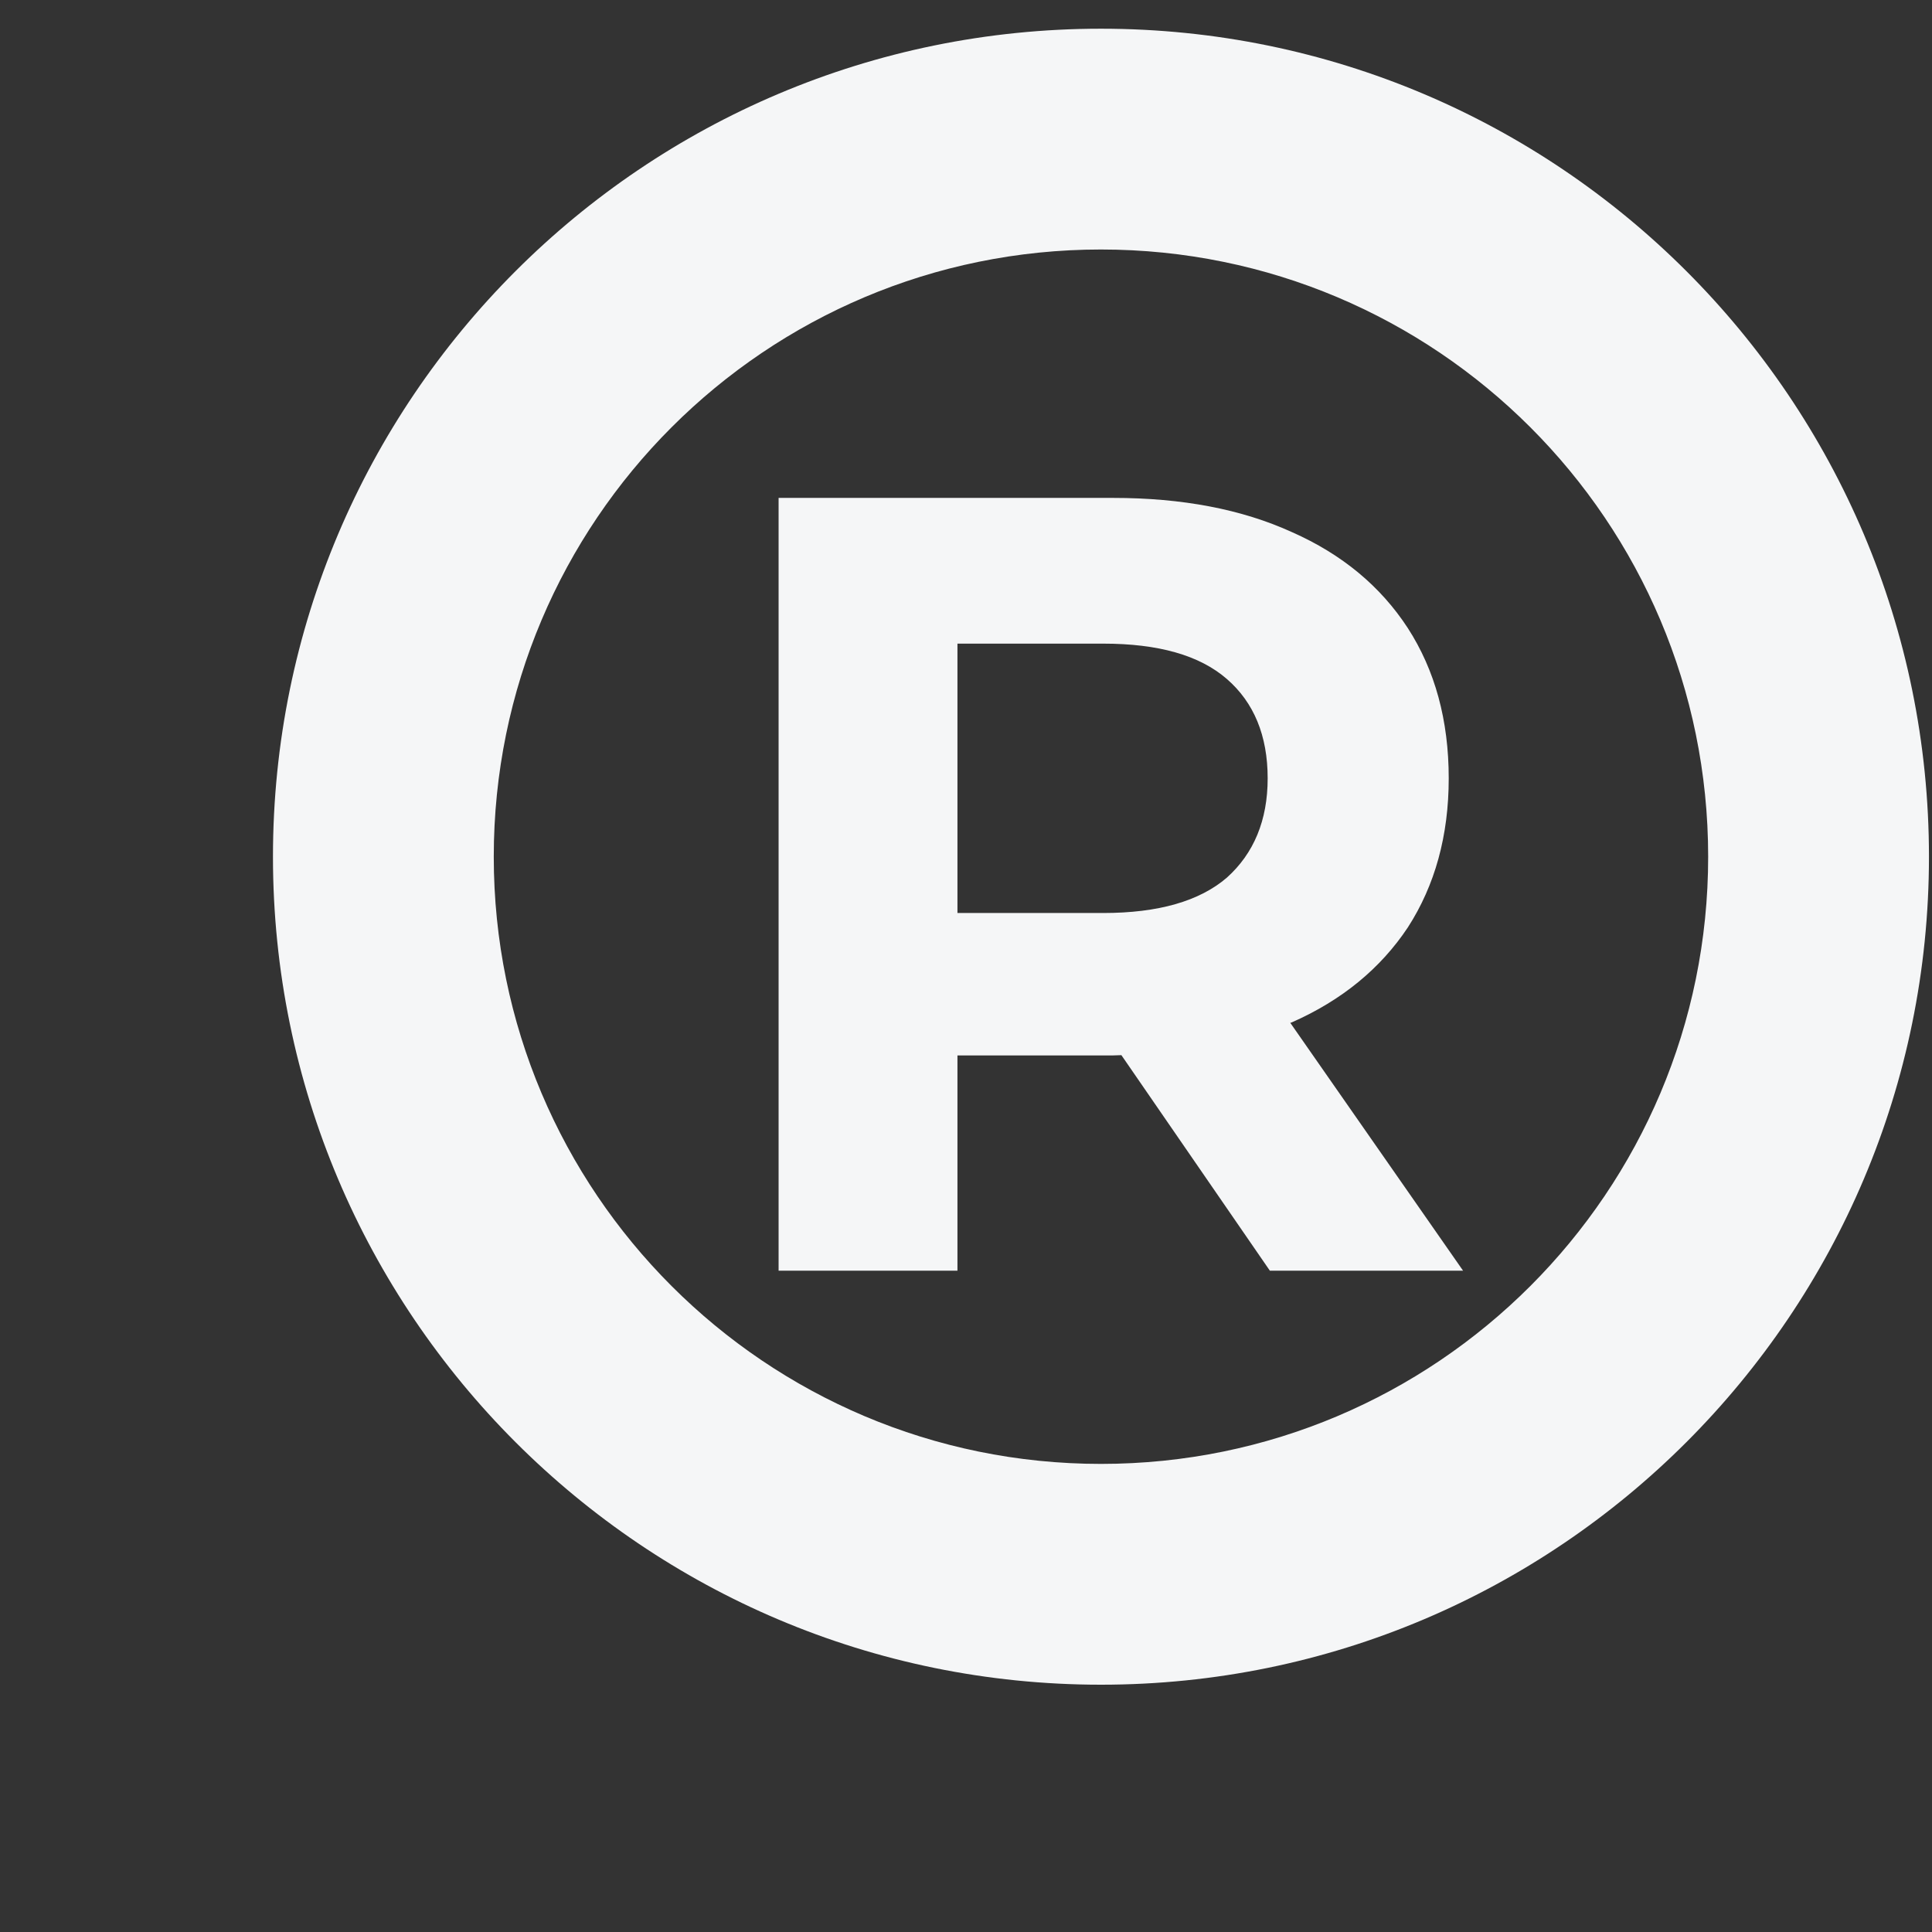 <svg width="7" height="7" viewBox="0 0 7 7" fill="none" xmlns="http://www.w3.org/2000/svg">
<rect x="0" y="0" width="7" height="7" fill="#333333" stroke="none"/>
<g id="Registered mark">
<path fill-rule="evenodd" clip-rule="evenodd" d="M2.821 1.804V4.604H3.469V3.824H4.033C4.043 3.824 4.053 3.823 4.063 3.823L4.601 4.604H5.301L4.675 3.706L4.681 3.704C4.862 3.624 5.002 3.509 5.101 3.36C5.199 3.208 5.249 3.028 5.249 2.82C5.249 2.609 5.199 2.428 5.101 2.276C5.002 2.124 4.862 2.008 4.681 1.928C4.499 1.845 4.283 1.804 4.033 1.804H2.821ZM3.469 3.308H3.997C4.197 3.308 4.346 3.265 4.445 3.18C4.543 3.092 4.593 2.972 4.593 2.82C4.593 2.665 4.543 2.545 4.445 2.46C4.346 2.374 4.197 2.332 3.997 2.332H3.469V3.308Z" fill="#F5F6F7"/>
<path fill-rule="evenodd" clip-rule="evenodd" d="M6.989 3.104C6.989 4.76 5.646 6.104 3.989 6.104C2.332 6.104 0.989 4.76 0.989 3.104C0.989 1.447 2.332 0.104 3.989 0.104C5.646 0.104 6.989 1.447 6.989 3.104ZM6.189 3.104C6.189 4.319 5.204 5.304 3.989 5.304C2.774 5.304 1.789 4.319 1.789 3.104C1.789 1.888 2.774 0.904 3.989 0.904C5.204 0.904 6.189 1.888 6.189 3.104Z" fill="#F5F6F7"/>
</g>
</svg>
